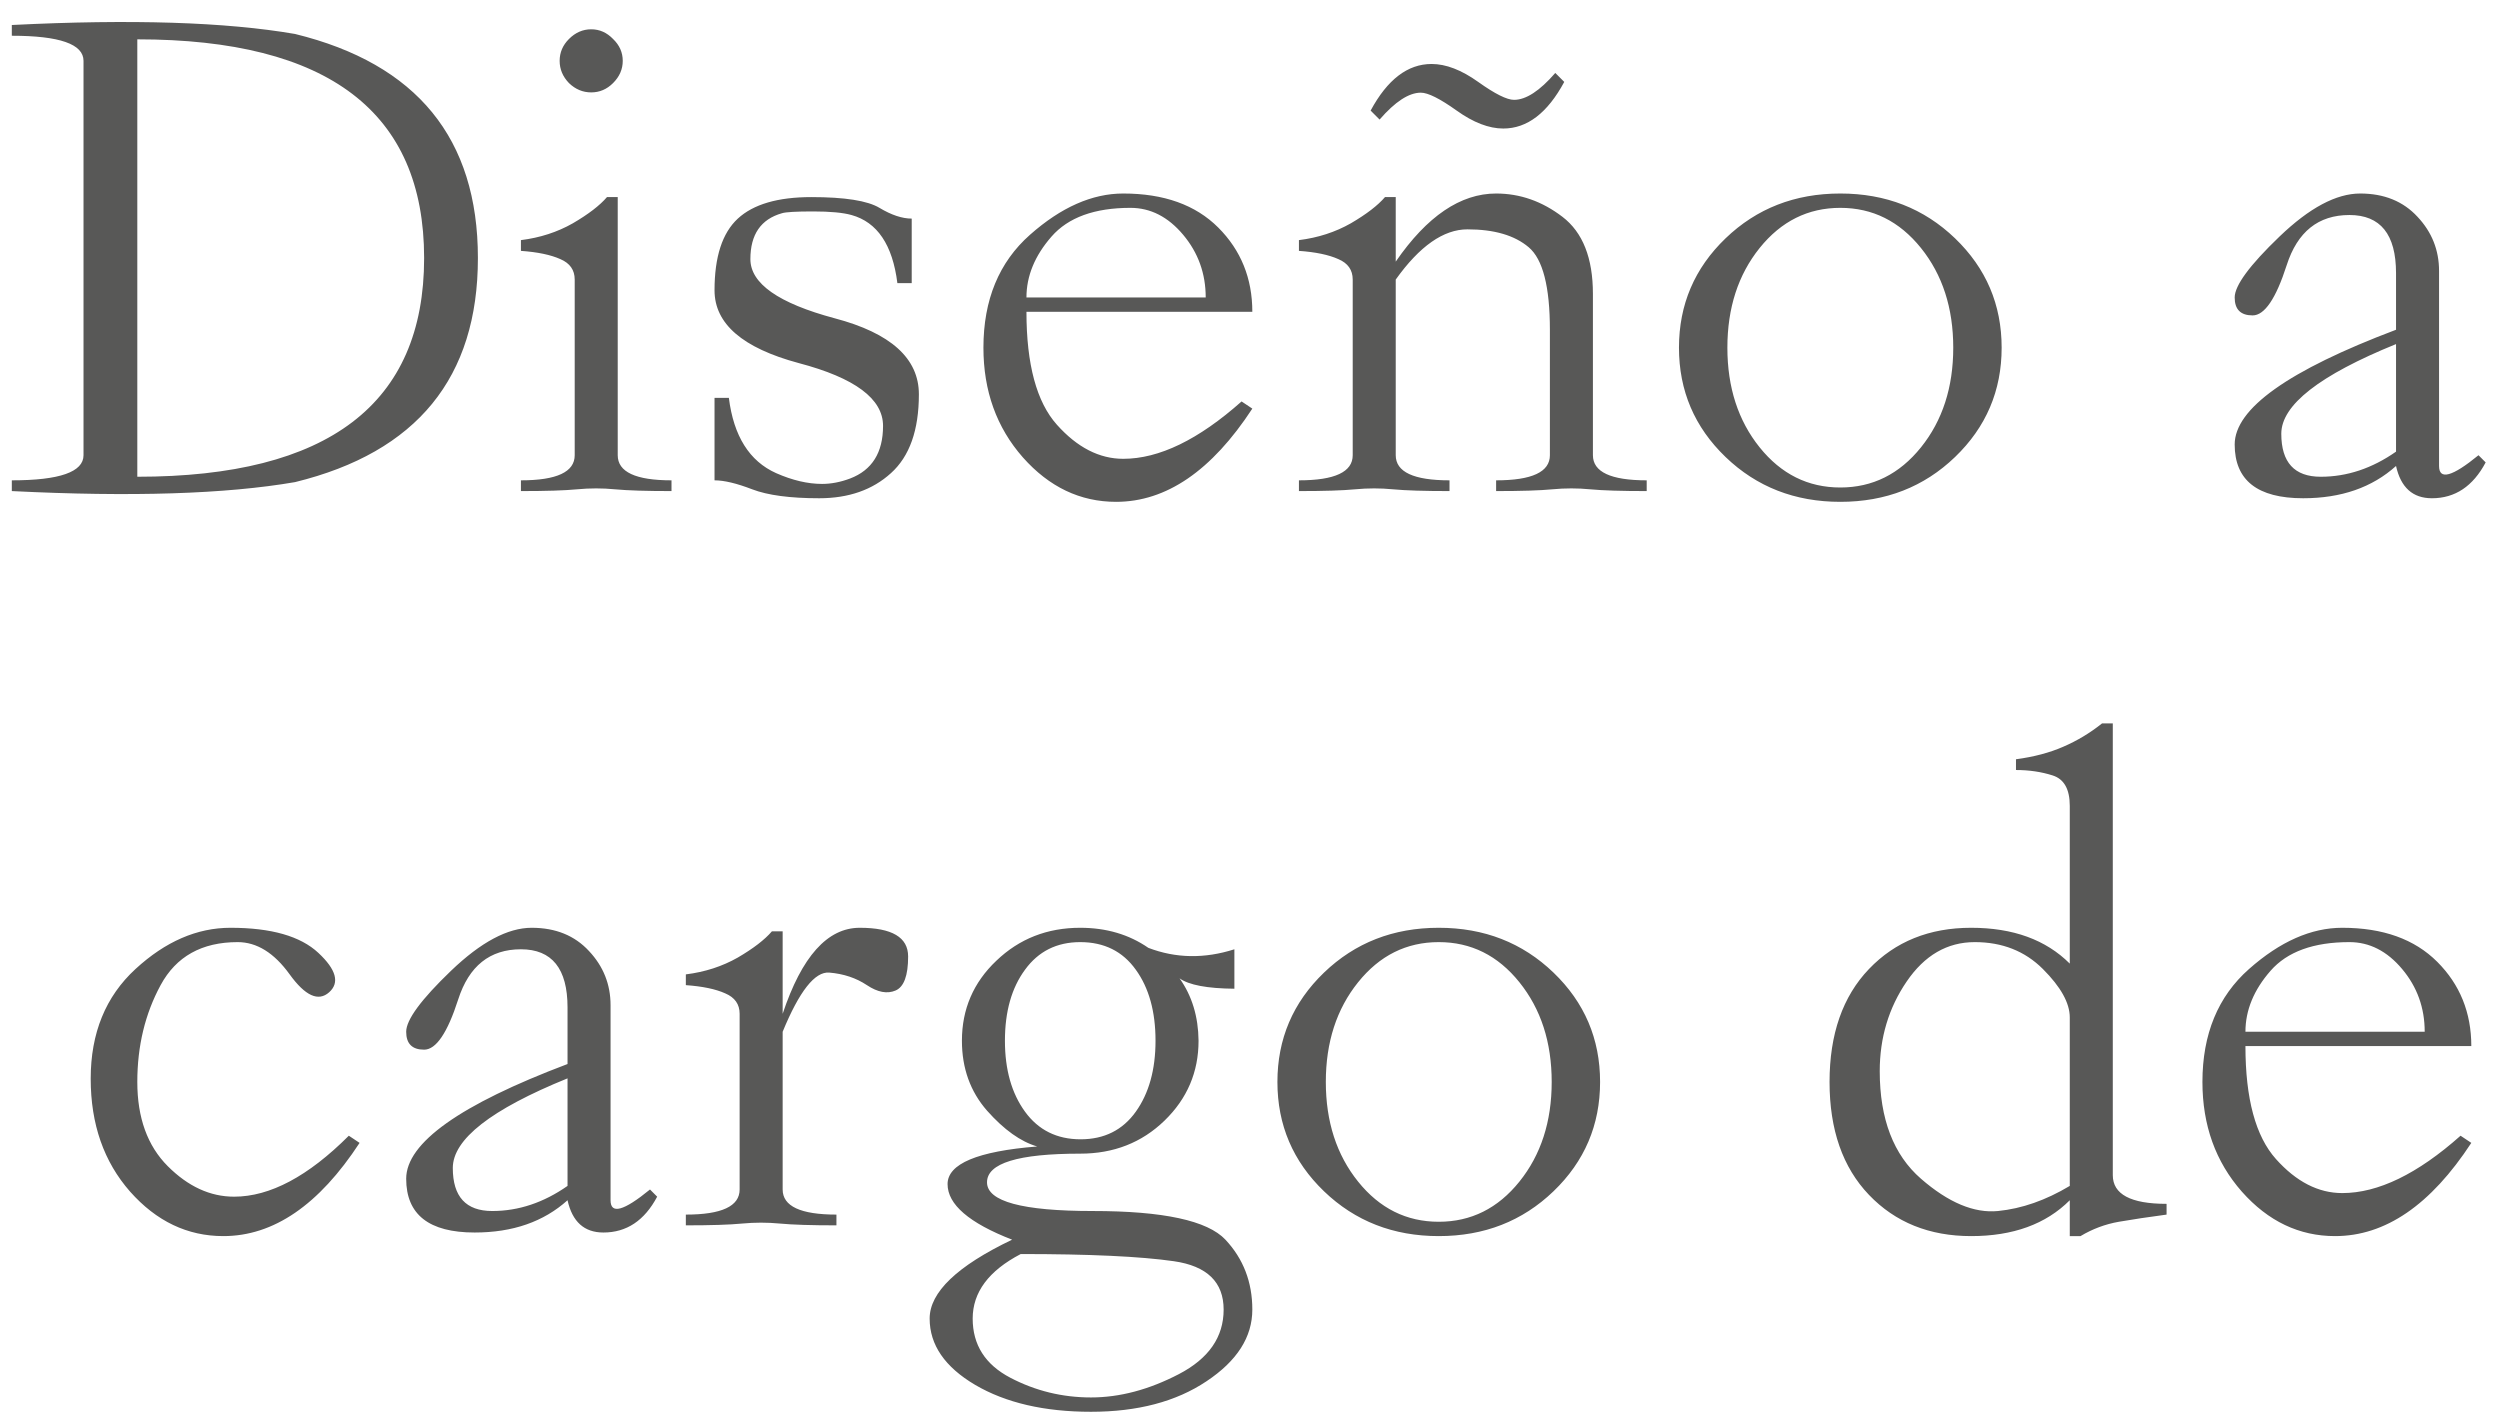 <svg width="143" height="81" viewBox="0 0 143 81" fill="none" xmlns="http://www.w3.org/2000/svg">
<path d="M0.676 28.09V27.475C3.41 27.475 4.777 26.996 4.777 26.039V3.481C4.777 2.524 3.41 2.045 0.676 2.045V1.43C7.512 1.088 12.912 1.259 16.877 1.943C23.85 3.652 27.336 7.924 27.336 14.76C27.336 21.596 23.85 25.868 16.877 27.577C12.912 28.261 7.512 28.432 0.676 28.09ZM7.854 27.27C18.791 27.27 24.26 23.1 24.26 14.76C24.26 6.42 18.791 2.25 7.854 2.25V27.27ZM35.334 26.039C35.334 26.996 36.359 27.475 38.41 27.475V28.09C36.975 28.09 35.895 28.056 35.17 27.988C34.459 27.919 33.741 27.919 33.017 27.988C32.306 28.056 31.232 28.09 29.797 28.09V27.475C31.848 27.475 32.873 26.996 32.873 26.039V15.991C32.873 15.444 32.6 15.054 32.053 14.822C31.506 14.575 30.754 14.418 29.797 14.35V13.735C30.891 13.598 31.882 13.277 32.77 12.771C33.659 12.251 34.309 11.752 34.719 11.274H35.334V26.039ZM32.012 3.481C32.012 3.002 32.19 2.585 32.545 2.23C32.914 1.861 33.338 1.676 33.816 1.676C34.295 1.676 34.712 1.861 35.067 2.23C35.437 2.585 35.621 3.002 35.621 3.481C35.621 3.959 35.437 4.383 35.067 4.752C34.712 5.108 34.295 5.285 33.816 5.285C33.338 5.285 32.914 5.108 32.545 4.752C32.19 4.383 32.012 3.959 32.012 3.481ZM40.871 27.475V22.758H41.691C41.965 24.946 42.867 26.381 44.398 27.065C45.328 27.475 46.203 27.68 47.023 27.68C47.543 27.68 48.076 27.577 48.623 27.372C49.881 26.894 50.51 25.889 50.51 24.358C50.51 22.813 48.903 21.616 45.69 20.769C42.477 19.907 40.871 18.52 40.871 16.606C40.871 14.692 41.315 13.325 42.204 12.504C43.093 11.684 44.494 11.274 46.408 11.274C48.322 11.274 49.621 11.479 50.305 11.889C50.988 12.299 51.603 12.504 52.15 12.504V16.196H51.33C51.057 14.008 50.182 12.709 48.705 12.299C48.213 12.162 47.481 12.094 46.511 12.094C45.54 12.094 44.945 12.128 44.727 12.197C43.523 12.538 42.922 13.413 42.922 14.822C42.922 16.216 44.528 17.344 47.741 18.205C50.954 19.053 52.56 20.502 52.56 22.553C52.56 24.604 52.027 26.108 50.961 27.065C49.908 28.022 48.541 28.5 46.859 28.5C45.191 28.5 43.913 28.329 43.024 27.988C42.136 27.646 41.418 27.475 40.871 27.475ZM58.508 26.162C57.004 24.453 56.252 22.362 56.252 19.887C56.252 17.153 57.141 14.999 58.918 13.427C60.695 11.855 62.473 11.069 64.25 11.069C66.574 11.069 68.386 11.718 69.685 13.017C70.983 14.316 71.633 15.922 71.633 17.836H58.713C58.713 20.844 59.294 22.997 60.456 24.296C61.618 25.595 62.883 26.244 64.25 26.244C66.301 26.244 68.557 25.151 71.018 22.963L71.633 23.373C69.309 26.928 66.711 28.705 63.84 28.705C61.789 28.705 60.012 27.858 58.508 26.162ZM68.967 17.016C68.967 15.649 68.536 14.452 67.675 13.427C66.814 12.402 65.809 11.889 64.66 11.889C62.609 11.889 61.105 12.436 60.148 13.53C59.191 14.623 58.713 15.785 58.713 17.016H68.967ZM79.836 14.965C81.627 12.367 83.541 11.069 85.578 11.069C86.945 11.069 88.21 11.513 89.372 12.402C90.534 13.29 91.115 14.76 91.115 16.811V26.039C91.115 26.996 92.141 27.475 94.191 27.475V28.09C92.756 28.09 91.676 28.056 90.951 27.988C90.24 27.919 89.522 27.919 88.798 27.988C88.087 28.056 87.014 28.09 85.578 28.09V27.475C87.629 27.475 88.654 26.996 88.654 26.039V18.862C88.654 16.401 88.251 14.828 87.444 14.145C86.638 13.461 85.469 13.119 83.938 13.119C82.57 13.119 81.203 14.076 79.836 15.991V26.039C79.836 26.996 80.861 27.475 82.912 27.475V28.09C81.477 28.09 80.397 28.056 79.672 27.988C78.961 27.919 78.243 27.919 77.519 27.988C76.808 28.056 75.734 28.09 74.299 28.09V27.475C76.35 27.475 77.375 26.996 77.375 26.039V15.991C77.375 15.444 77.102 15.054 76.555 14.822C76.008 14.575 75.256 14.418 74.299 14.35V13.735C75.393 13.598 76.384 13.277 77.272 12.771C78.161 12.251 78.811 11.752 79.221 11.274H79.836V14.965ZM78.913 6.839L78.4 6.326C79.357 4.549 80.519 3.66 81.887 3.66C82.707 3.66 83.596 4.002 84.553 4.686C85.51 5.369 86.193 5.711 86.603 5.711C87.287 5.711 88.073 5.198 88.962 4.173L89.475 4.686C88.518 6.463 87.356 7.352 85.988 7.352C85.168 7.352 84.279 7.01 83.322 6.326C82.365 5.643 81.682 5.301 81.272 5.301C80.588 5.301 79.802 5.814 78.913 6.839ZM98.703 26.142C96.926 24.433 96.037 22.348 96.037 19.887C96.037 17.426 96.926 15.341 98.703 13.632C100.48 11.923 102.668 11.069 105.266 11.069C107.863 11.069 110.051 11.923 111.828 13.632C113.605 15.341 114.494 17.426 114.494 19.887C114.494 22.348 113.605 24.433 111.828 26.142C110.051 27.851 107.863 28.705 105.266 28.705C102.668 28.705 100.48 27.851 98.703 26.142ZM98.806 19.887C98.806 22.157 99.421 24.057 100.651 25.588C101.882 27.119 103.42 27.885 105.266 27.885C107.111 27.885 108.649 27.119 109.88 25.588C111.11 24.057 111.726 22.157 111.726 19.887C111.726 17.617 111.11 15.717 109.88 14.186C108.649 12.655 107.111 11.889 105.266 11.889C103.42 11.889 101.882 12.655 100.651 14.186C99.421 15.717 98.806 17.617 98.806 19.887ZM131.741 28.5C129.13 28.5 127.824 27.475 127.824 25.424C127.824 23.373 130.9 21.186 137.053 18.862V15.621C137.053 13.406 136.164 12.299 134.387 12.299C132.609 12.299 131.413 13.256 130.798 15.17C130.183 17.084 129.533 18.041 128.85 18.041C128.166 18.041 127.824 17.7 127.824 17.016C127.824 16.332 128.679 15.17 130.388 13.53C132.097 11.889 133.635 11.069 135.002 11.069C136.369 11.069 137.463 11.513 138.283 12.402C139.104 13.277 139.514 14.309 139.514 15.498V26.654C139.514 27.475 140.266 27.27 141.77 26.039L142.18 26.45C141.455 27.817 140.43 28.5 139.104 28.5C138.01 28.5 137.326 27.885 137.053 26.654C135.686 27.885 133.915 28.5 131.741 28.5ZM130.49 24.809C130.49 26.45 131.242 27.27 132.746 27.27C134.25 27.27 135.686 26.791 137.053 25.834V19.682C132.678 21.459 130.49 23.168 130.49 24.809ZM7.443 68.162C5.939 66.453 5.188 64.3 5.188 61.702C5.188 59.091 6.042 56.999 7.751 55.427C9.46 53.855 11.271 53.069 13.185 53.069C15.51 53.069 17.185 53.547 18.21 54.504C19.235 55.461 19.44 56.213 18.825 56.76C18.21 57.307 17.458 56.965 16.569 55.735C15.681 54.504 14.69 53.889 13.596 53.889C11.545 53.889 10.075 54.709 9.187 56.35C8.298 57.99 7.854 59.836 7.854 61.887C7.854 63.938 8.435 65.544 9.597 66.706C10.759 67.868 12.023 68.45 13.391 68.45C15.441 68.45 17.629 67.287 19.953 64.963L20.568 65.373C18.244 68.928 15.646 70.705 12.775 70.705C10.725 70.705 8.947 69.858 7.443 68.162ZM27.151 70.5C24.54 70.5 23.234 69.475 23.234 67.424C23.234 65.373 26.311 63.186 32.463 60.862V57.621C32.463 55.407 31.574 54.299 29.797 54.299C28.02 54.299 26.823 55.256 26.208 57.17C25.593 59.084 24.943 60.041 24.26 60.041C23.576 60.041 23.234 59.7 23.234 59.016C23.234 58.332 24.089 57.17 25.798 55.529C27.507 53.889 29.045 53.069 30.412 53.069C31.779 53.069 32.873 53.513 33.693 54.402C34.514 55.277 34.924 56.309 34.924 57.498V68.654C34.924 69.475 35.676 69.27 37.18 68.039L37.59 68.45C36.865 69.817 35.84 70.5 34.514 70.5C33.42 70.5 32.736 69.885 32.463 68.654C31.096 69.885 29.325 70.5 27.151 70.5ZM25.9 66.809C25.9 68.45 26.652 69.27 28.156 69.27C29.66 69.27 31.096 68.791 32.463 67.834V61.682C28.088 63.459 25.9 65.168 25.9 66.809ZM42.307 57.99C42.307 57.444 42.033 57.054 41.486 56.822C40.94 56.575 40.188 56.418 39.23 56.35V55.735C40.324 55.598 41.315 55.277 42.204 54.771C43.093 54.251 43.742 53.752 44.152 53.274H44.768V57.99C45.861 54.709 47.331 53.069 49.177 53.069C51.023 53.069 51.945 53.615 51.945 54.709C51.945 55.803 51.706 56.452 51.227 56.657C50.749 56.862 50.202 56.76 49.587 56.35C48.972 55.94 48.254 55.7 47.434 55.632C46.613 55.564 45.725 56.692 44.768 59.016V68.039C44.768 68.996 45.793 69.475 47.844 69.475V70.09C46.408 70.09 45.328 70.056 44.603 69.987C43.893 69.919 43.175 69.919 42.45 69.987C41.739 70.056 40.666 70.09 39.23 70.09V69.475C41.281 69.475 42.307 68.996 42.307 68.039V57.99ZM55.78 79.216C54.044 78.191 53.176 76.926 53.176 75.422C53.176 73.918 54.748 72.414 57.893 70.91C55.432 69.953 54.201 68.894 54.201 67.732C54.201 66.57 55.91 65.852 59.328 65.578C58.385 65.305 57.428 64.621 56.457 63.528C55.5 62.434 55.022 61.101 55.022 59.529C55.022 57.724 55.678 56.2 56.99 54.955C58.303 53.697 59.902 53.069 61.789 53.069C63.279 53.069 64.578 53.451 65.686 54.217C67.258 54.819 68.898 54.846 70.607 54.299V56.555C69.049 56.541 68.003 56.343 67.47 55.96C68.181 56.958 68.543 58.148 68.557 59.529C68.557 61.32 67.907 62.844 66.608 64.102C65.31 65.36 63.703 65.989 61.789 65.989C58.234 65.989 56.457 66.535 56.457 67.629C56.457 68.723 58.474 69.27 62.507 69.27C66.54 69.27 69.069 69.817 70.095 70.91C71.12 72.004 71.633 73.337 71.633 74.909C71.633 76.482 70.758 77.849 69.008 79.011C67.272 80.173 65.07 80.754 62.404 80.754C59.738 80.754 57.53 80.242 55.78 79.216ZM57.482 59.529C57.482 61.183 57.865 62.536 58.631 63.589C59.397 64.642 60.456 65.168 61.81 65.168C63.163 65.168 64.216 64.642 64.968 63.589C65.72 62.536 66.096 61.183 66.096 59.529C66.096 57.861 65.72 56.507 64.968 55.468C64.216 54.415 63.156 53.889 61.789 53.889C60.449 53.889 59.397 54.415 58.631 55.468C57.865 56.507 57.482 57.861 57.482 59.529ZM55.637 75.422C55.637 76.926 56.355 78.054 57.79 78.806C59.226 79.558 60.764 79.934 62.404 79.934C64.045 79.934 65.72 79.49 67.429 78.601C69.138 77.712 69.992 76.482 69.992 74.909C69.992 73.337 69.042 72.414 67.142 72.141C65.241 71.867 62.322 71.731 58.385 71.731C56.553 72.688 55.637 73.918 55.637 75.422ZM75.734 68.142C73.957 66.433 73.068 64.348 73.068 61.887C73.068 59.426 73.957 57.341 75.734 55.632C77.512 53.923 79.699 53.069 82.297 53.069C84.894 53.069 87.082 53.923 88.859 55.632C90.637 57.341 91.525 59.426 91.525 61.887C91.525 64.348 90.637 66.433 88.859 68.142C87.082 69.851 84.894 70.705 82.297 70.705C79.699 70.705 77.512 69.851 75.734 68.142ZM75.837 61.887C75.837 64.156 76.452 66.057 77.683 67.588C78.913 69.119 80.451 69.885 82.297 69.885C84.143 69.885 85.681 69.119 86.911 67.588C88.142 66.057 88.757 64.156 88.757 61.887C88.757 59.617 88.142 57.717 86.911 56.186C85.681 54.654 84.143 53.889 82.297 53.889C80.451 53.889 78.913 54.654 77.683 56.186C76.452 57.717 75.837 59.617 75.837 61.887ZM106.906 68.347C105.402 66.775 104.65 64.621 104.65 61.887C104.65 59.153 105.402 56.999 106.906 55.427C108.41 53.855 110.358 53.069 112.751 53.069C115.144 53.069 117.023 53.752 118.391 55.119V46.096C118.391 45.139 118.062 44.558 117.406 44.353C116.764 44.148 116.066 44.045 115.314 44.045V43.43C116.34 43.293 117.242 43.054 118.021 42.712C118.814 42.37 119.553 41.926 120.236 41.379H120.852V67.219C120.852 68.313 121.877 68.86 123.928 68.86V69.475C122.902 69.612 121.993 69.748 121.2 69.885C120.421 70.022 119.689 70.295 119.006 70.705H118.391V68.654C117.023 70.022 115.144 70.705 112.751 70.705C110.358 70.705 108.41 69.919 106.906 68.347ZM107.521 61.272C107.521 64.006 108.308 66.057 109.88 67.424C111.452 68.791 112.922 69.406 114.289 69.27C115.656 69.133 117.023 68.654 118.391 67.834V58.196C118.391 57.375 117.878 56.452 116.853 55.427C115.827 54.402 114.528 53.889 112.956 53.889C111.384 53.889 110.085 54.641 109.06 56.145C108.034 57.649 107.521 59.358 107.521 61.272ZM128.234 68.162C126.73 66.453 125.979 64.362 125.979 61.887C125.979 59.153 126.867 56.999 128.645 55.427C130.422 53.855 132.199 53.069 133.977 53.069C136.301 53.069 138.112 53.718 139.411 55.017C140.71 56.316 141.359 57.922 141.359 59.836H128.439C128.439 62.844 129.021 64.997 130.183 66.296C131.345 67.595 132.609 68.244 133.977 68.244C136.027 68.244 138.283 67.151 140.744 64.963L141.359 65.373C139.035 68.928 136.438 70.705 133.566 70.705C131.516 70.705 129.738 69.858 128.234 68.162ZM138.693 59.016C138.693 57.649 138.263 56.452 137.401 55.427C136.54 54.402 135.535 53.889 134.387 53.889C132.336 53.889 130.832 54.436 129.875 55.529C128.918 56.623 128.439 57.785 128.439 59.016H138.693Z" fill="#585857"/>
</svg>
